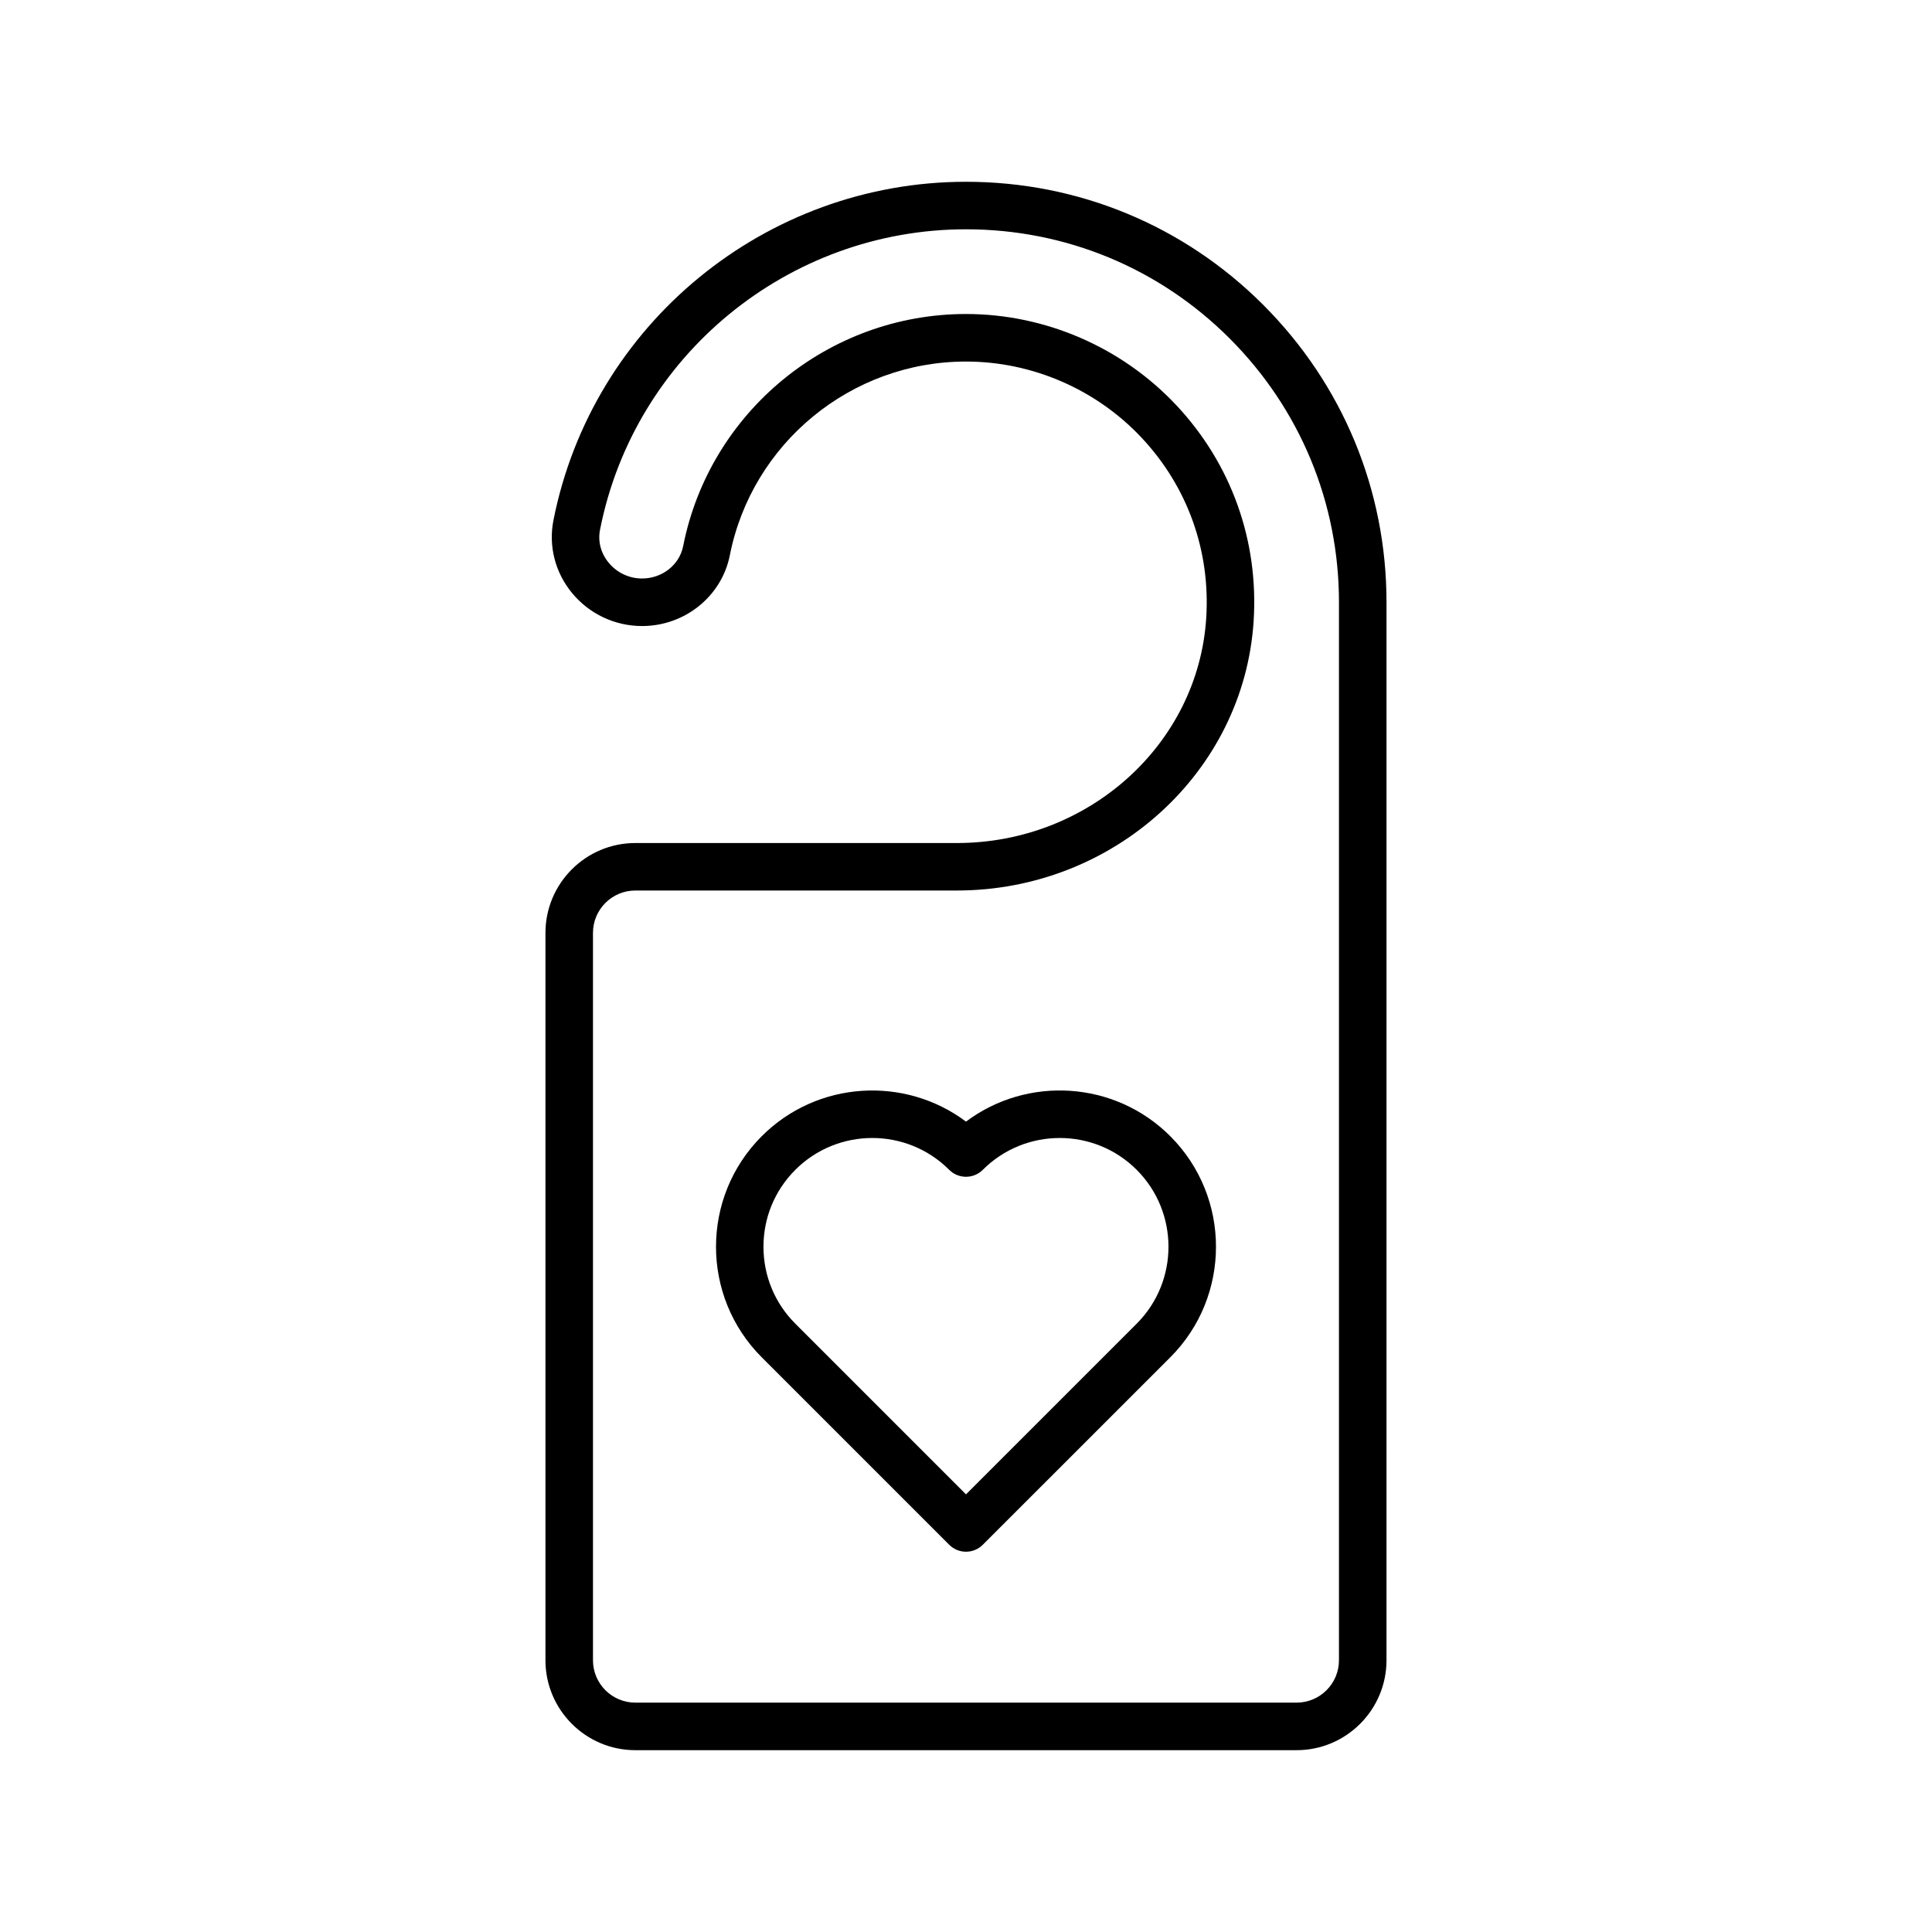 <?xml version="1.0" encoding="UTF-8"?>
<!-- Uploaded to: ICON Repo, www.svgrepo.com, Generator: ICON Repo Mixer Tools -->
<svg fill="#000000" width="800px" height="800px" version="1.1" viewBox="144 144 512 512" xmlns="http://www.w3.org/2000/svg">
 <g>
  <path d="m397.57 367.41h-85.199c-13.137 0-23.82 10.688-23.82 23.82v192.76c0.004 13.137 10.684 23.824 23.82 23.824h175.24c13.137 0 23.824-10.688 23.824-23.82l0.004-280.38c0-29.762-11.609-57.758-32.688-78.84-21.027-21.023-48.992-32.602-78.758-32.602-53.086 0-99.066 37.738-109.33 89.73-1.336 6.789 0.449 13.793 4.902 19.211 4.594 5.586 11.371 8.793 18.59 8.793 11.328 0 21.105-7.883 23.254-18.738 5.875-29.758 32.195-51.355 62.582-51.355 17.547 0 34.508 7.356 46.539 20.18 12.188 12.996 18.273 29.977 17.129 47.828-2.148 33.418-31.18 59.59-66.09 59.59zm58.148-116.04c-14.402-15.355-34.711-24.156-55.727-24.156-36.391 0-67.91 25.871-74.945 61.508-0.977 4.977-5.559 8.586-10.891 8.586-3.438 0-6.672-1.531-8.863-4.199-2.078-2.535-2.891-5.648-2.269-8.77 9.098-46.109 49.879-79.574 96.969-79.574 26.402 0 51.203 10.266 69.852 28.906 18.695 18.703 28.996 43.539 28.996 69.934v280.38c0 6.191-5.035 11.23-11.23 11.23h-175.24c-6.188 0-11.223-5.035-11.223-11.227v-192.77c0-6.191 5.035-11.223 11.223-11.223h85.195c41.539 0 76.09-31.352 78.66-71.379 1.367-21.359-5.914-41.691-20.508-57.254z"/>
  <path d="m400 441.24c-16.219-12.16-39.398-10.879-54.133 3.867-16.156 16.152-16.156 42.434 0 58.59l49.68 49.68c1.23 1.23 2.84 1.844 4.453 1.844 1.609 0 3.223-0.613 4.453-1.844l49.688-49.68c16.145-16.152 16.145-42.434 0-58.59-14.746-14.75-37.938-16.035-54.141-3.867zm45.234 53.551-45.234 45.227-45.227-45.227c-5.449-5.445-8.445-12.688-8.445-20.391 0-7.699 2.996-14.941 8.445-20.387 5.621-5.621 13.008-8.434 20.387-8.434s14.766 2.812 20.387 8.434c2.461 2.461 6.445 2.461 8.906 0 11.234-11.238 29.531-11.25 40.781 0 11.234 11.242 11.234 29.535 0 40.777z"/>
 </g>
</svg>
